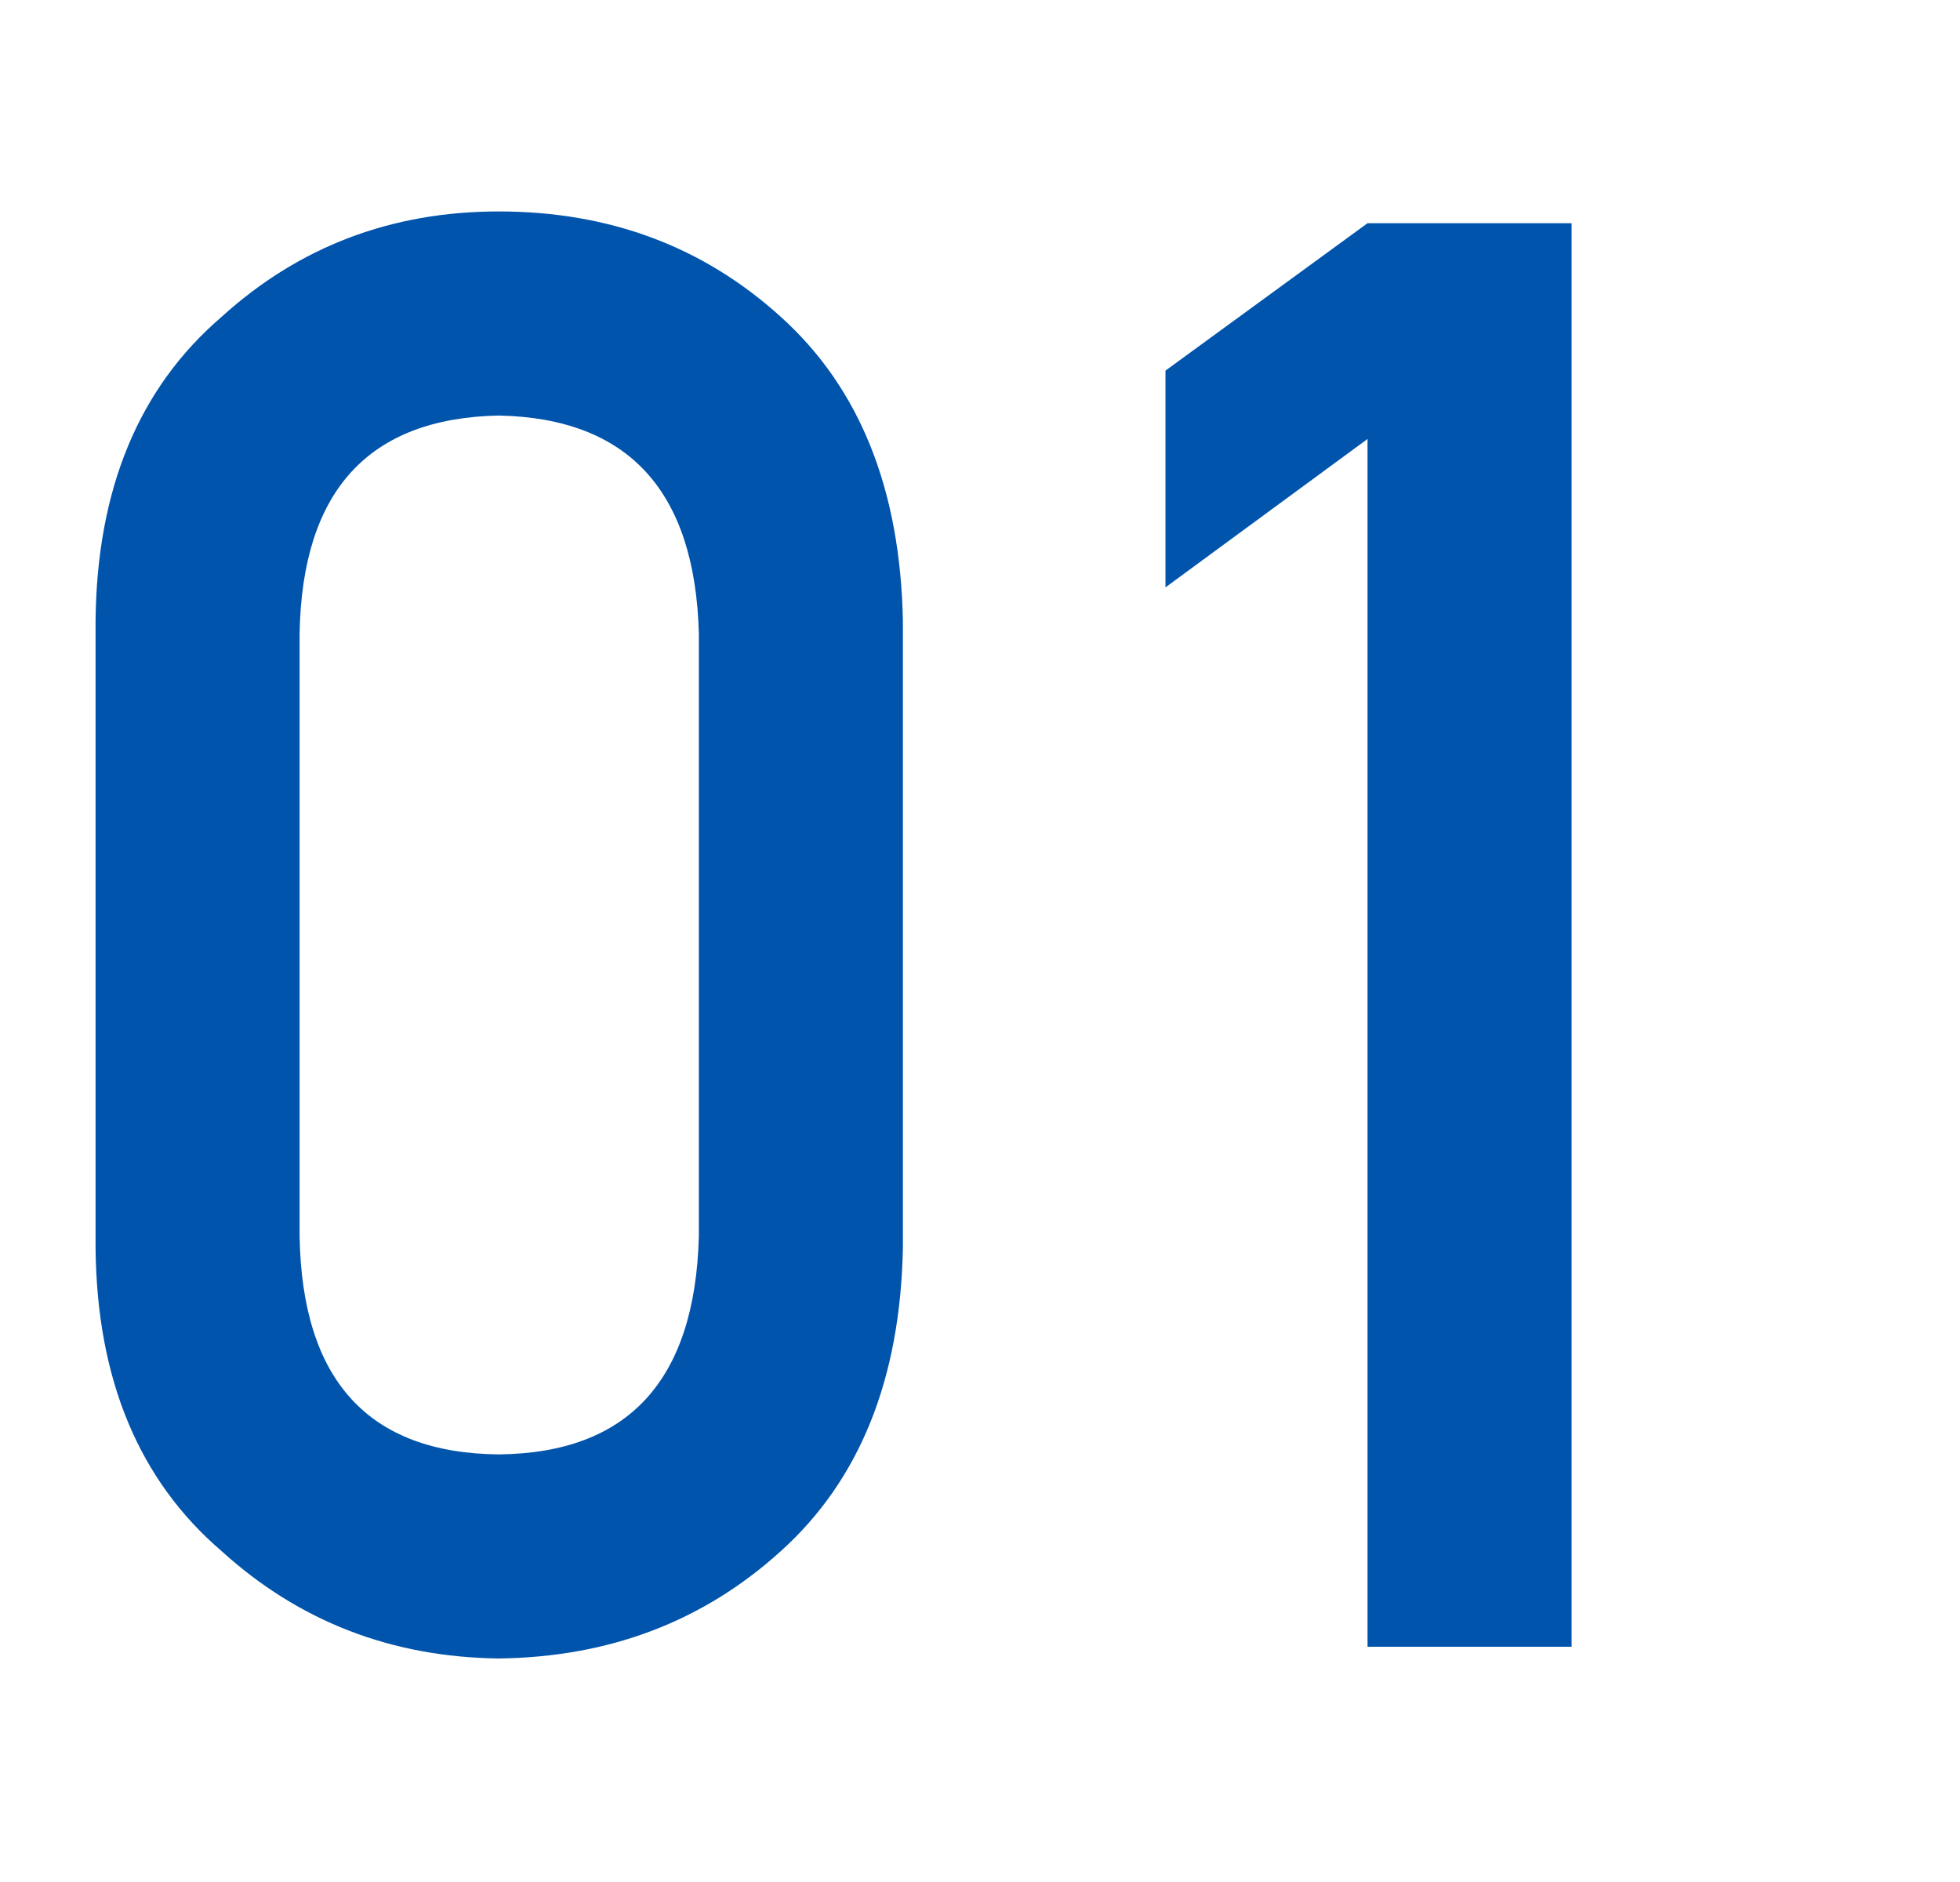 <svg width="50" height="48" viewBox="0 0 50 48" fill="none" xmlns="http://www.w3.org/2000/svg"><path d="M17.828 31.541v-15.39c-.1-3.635-1.801-5.486-5.105-5.553-3.32.067-5.014 1.918-5.08 5.553v15.39c.066 3.669 1.76 5.52 5.08 5.553 3.304-.033 5.005-1.884 5.105-5.553Zm-15.39.299V15.828c.034-3.354 1.104-5.935 3.213-7.745 1.975-1.793 4.333-2.69 7.072-2.69 2.822 0 5.221.897 7.197 2.69 2.009 1.81 3.046 4.391 3.113 7.745V31.84c-.067 3.337-1.104 5.91-3.113 7.72-1.976 1.792-4.375 2.706-7.197 2.739-2.74-.033-5.097-.947-7.072-2.74-2.109-1.809-3.18-4.382-3.213-7.72Zm32.448-20.644-5.155 3.785V9.453l5.155-3.76h5.205V42h-5.205V11.196Z" fill="#0054AC"/></svg>